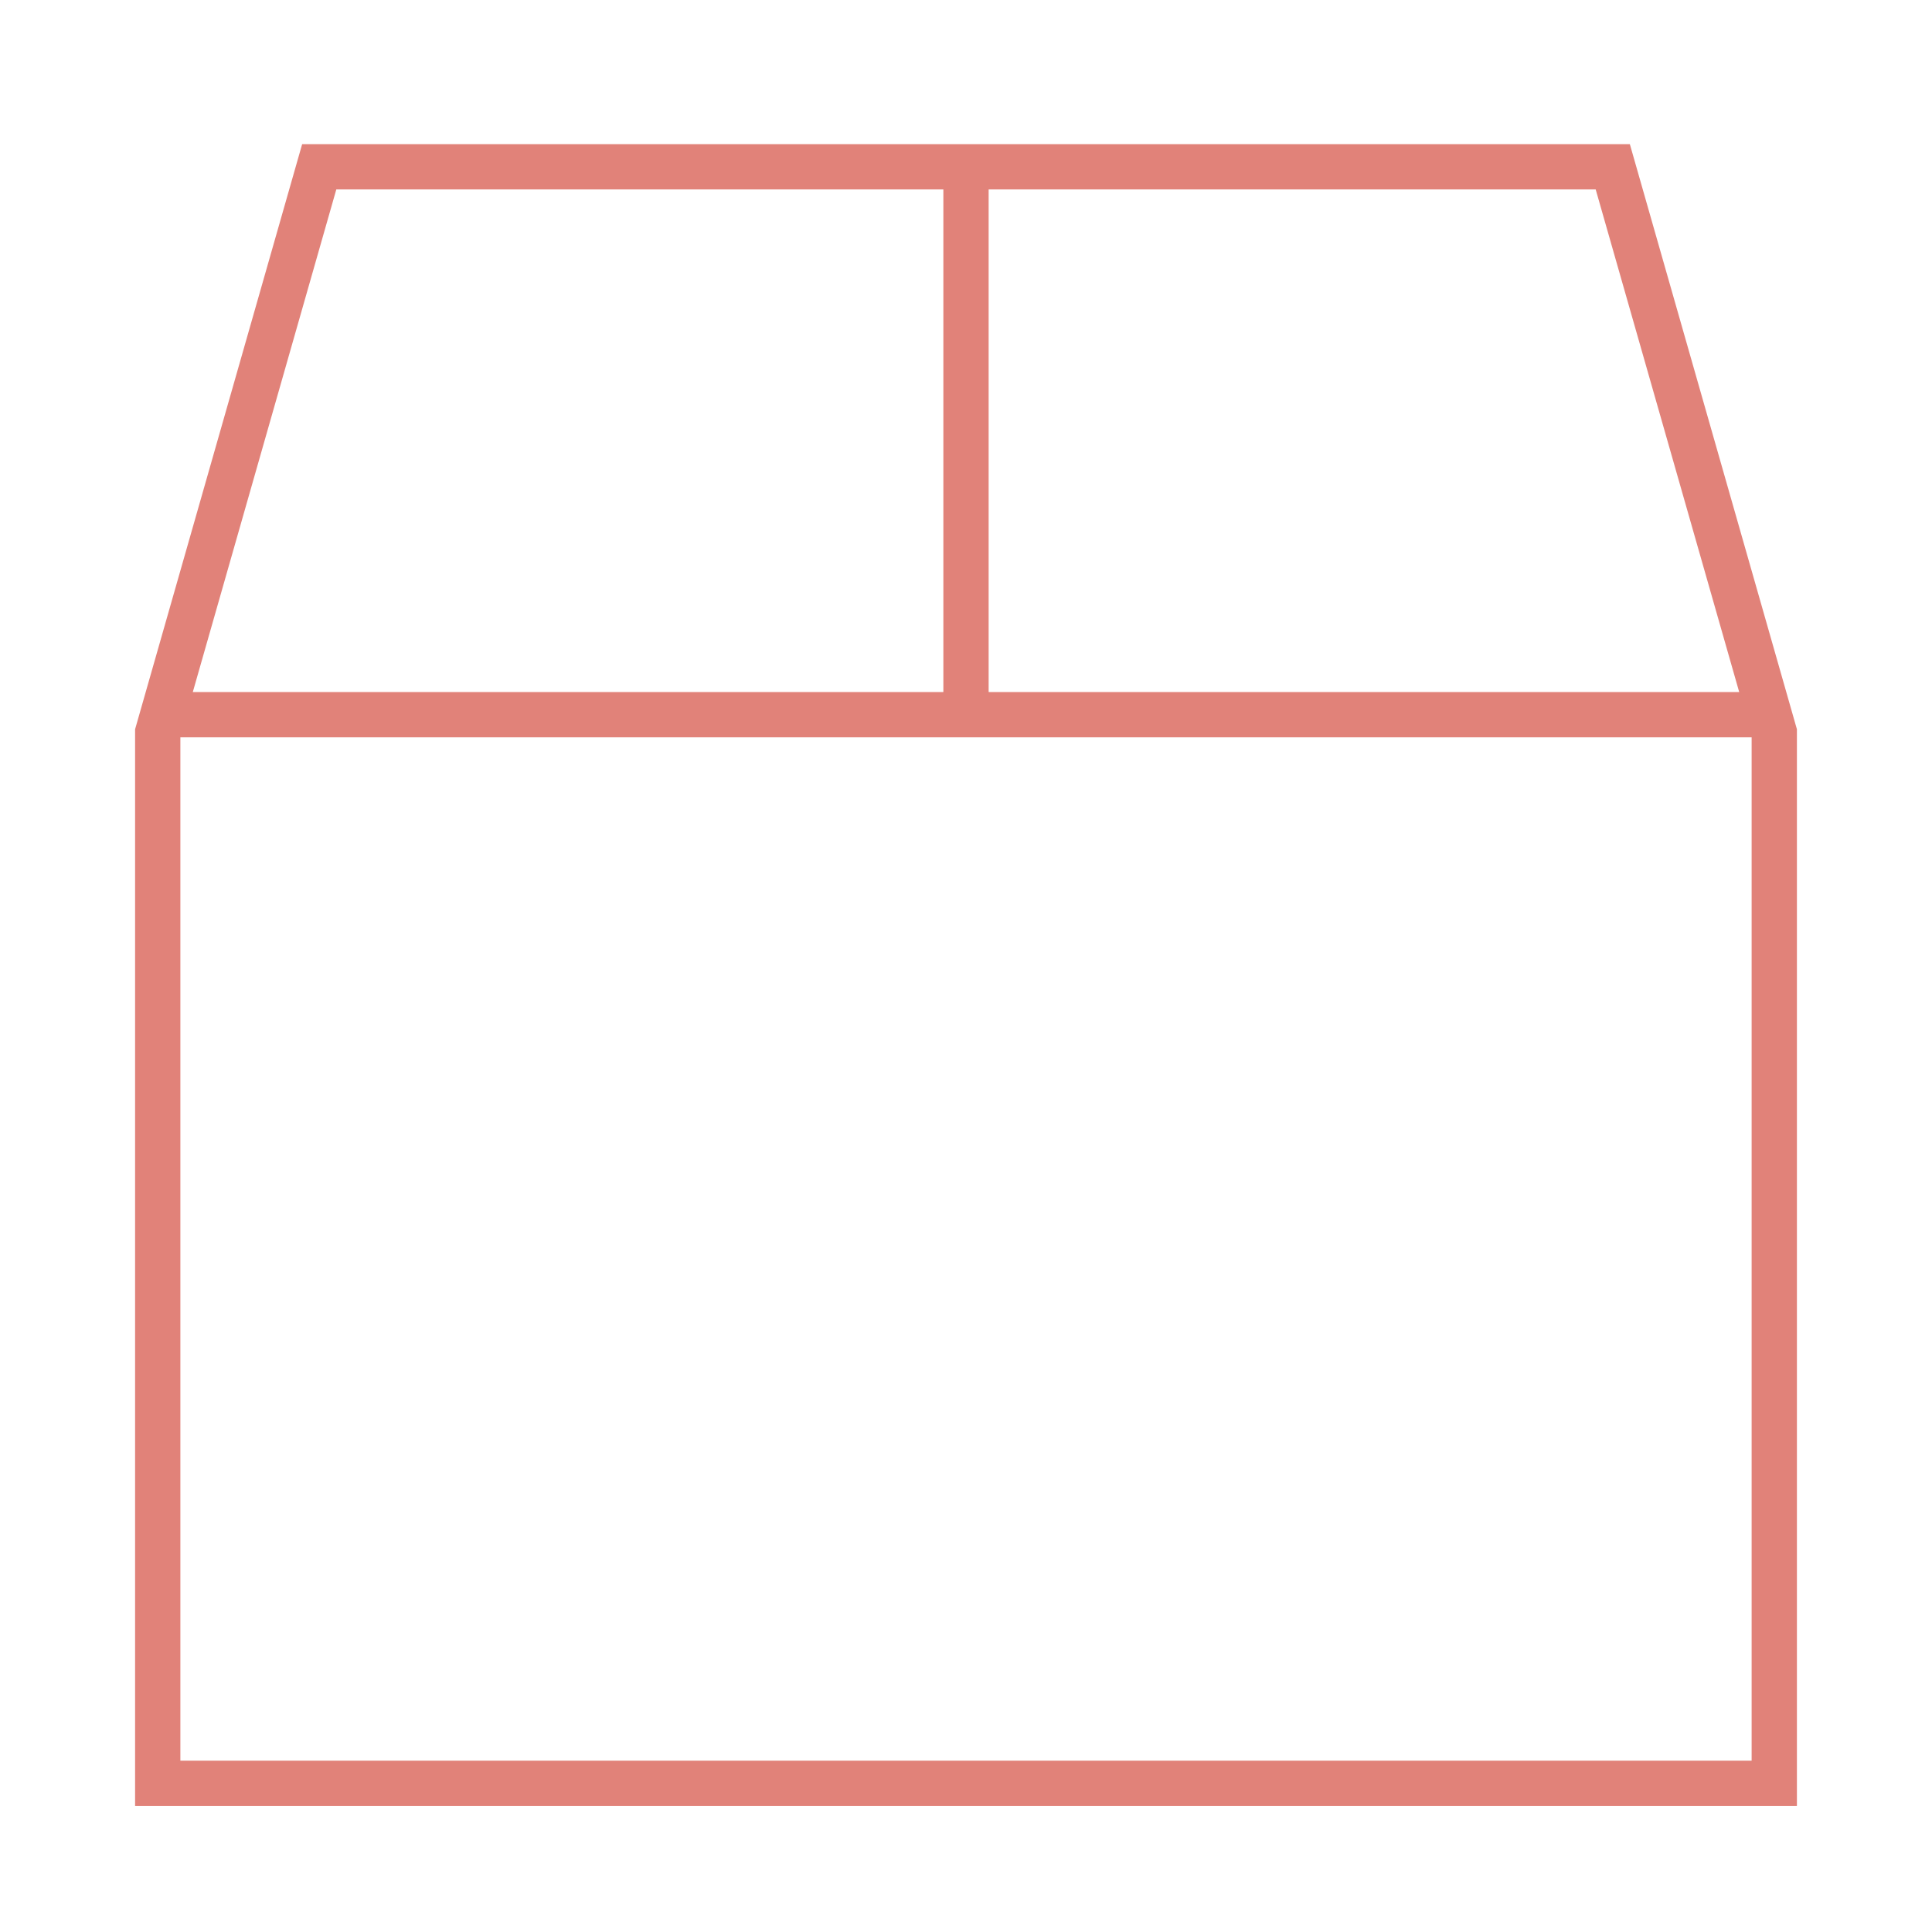 <svg viewBox="0 0 512 512" xmlns="http://www.w3.org/2000/svg"><g fill="none" stroke="#e18279" stroke-miterlimit="10" stroke-width="12"><path d="m41.8 189.4h428.4"/><path d="m256 39.4v150"/><path d="m41.8 472.6v-278.5l42.8-149.9h342.8l42.8 149.9v278.5z"/></g></svg>